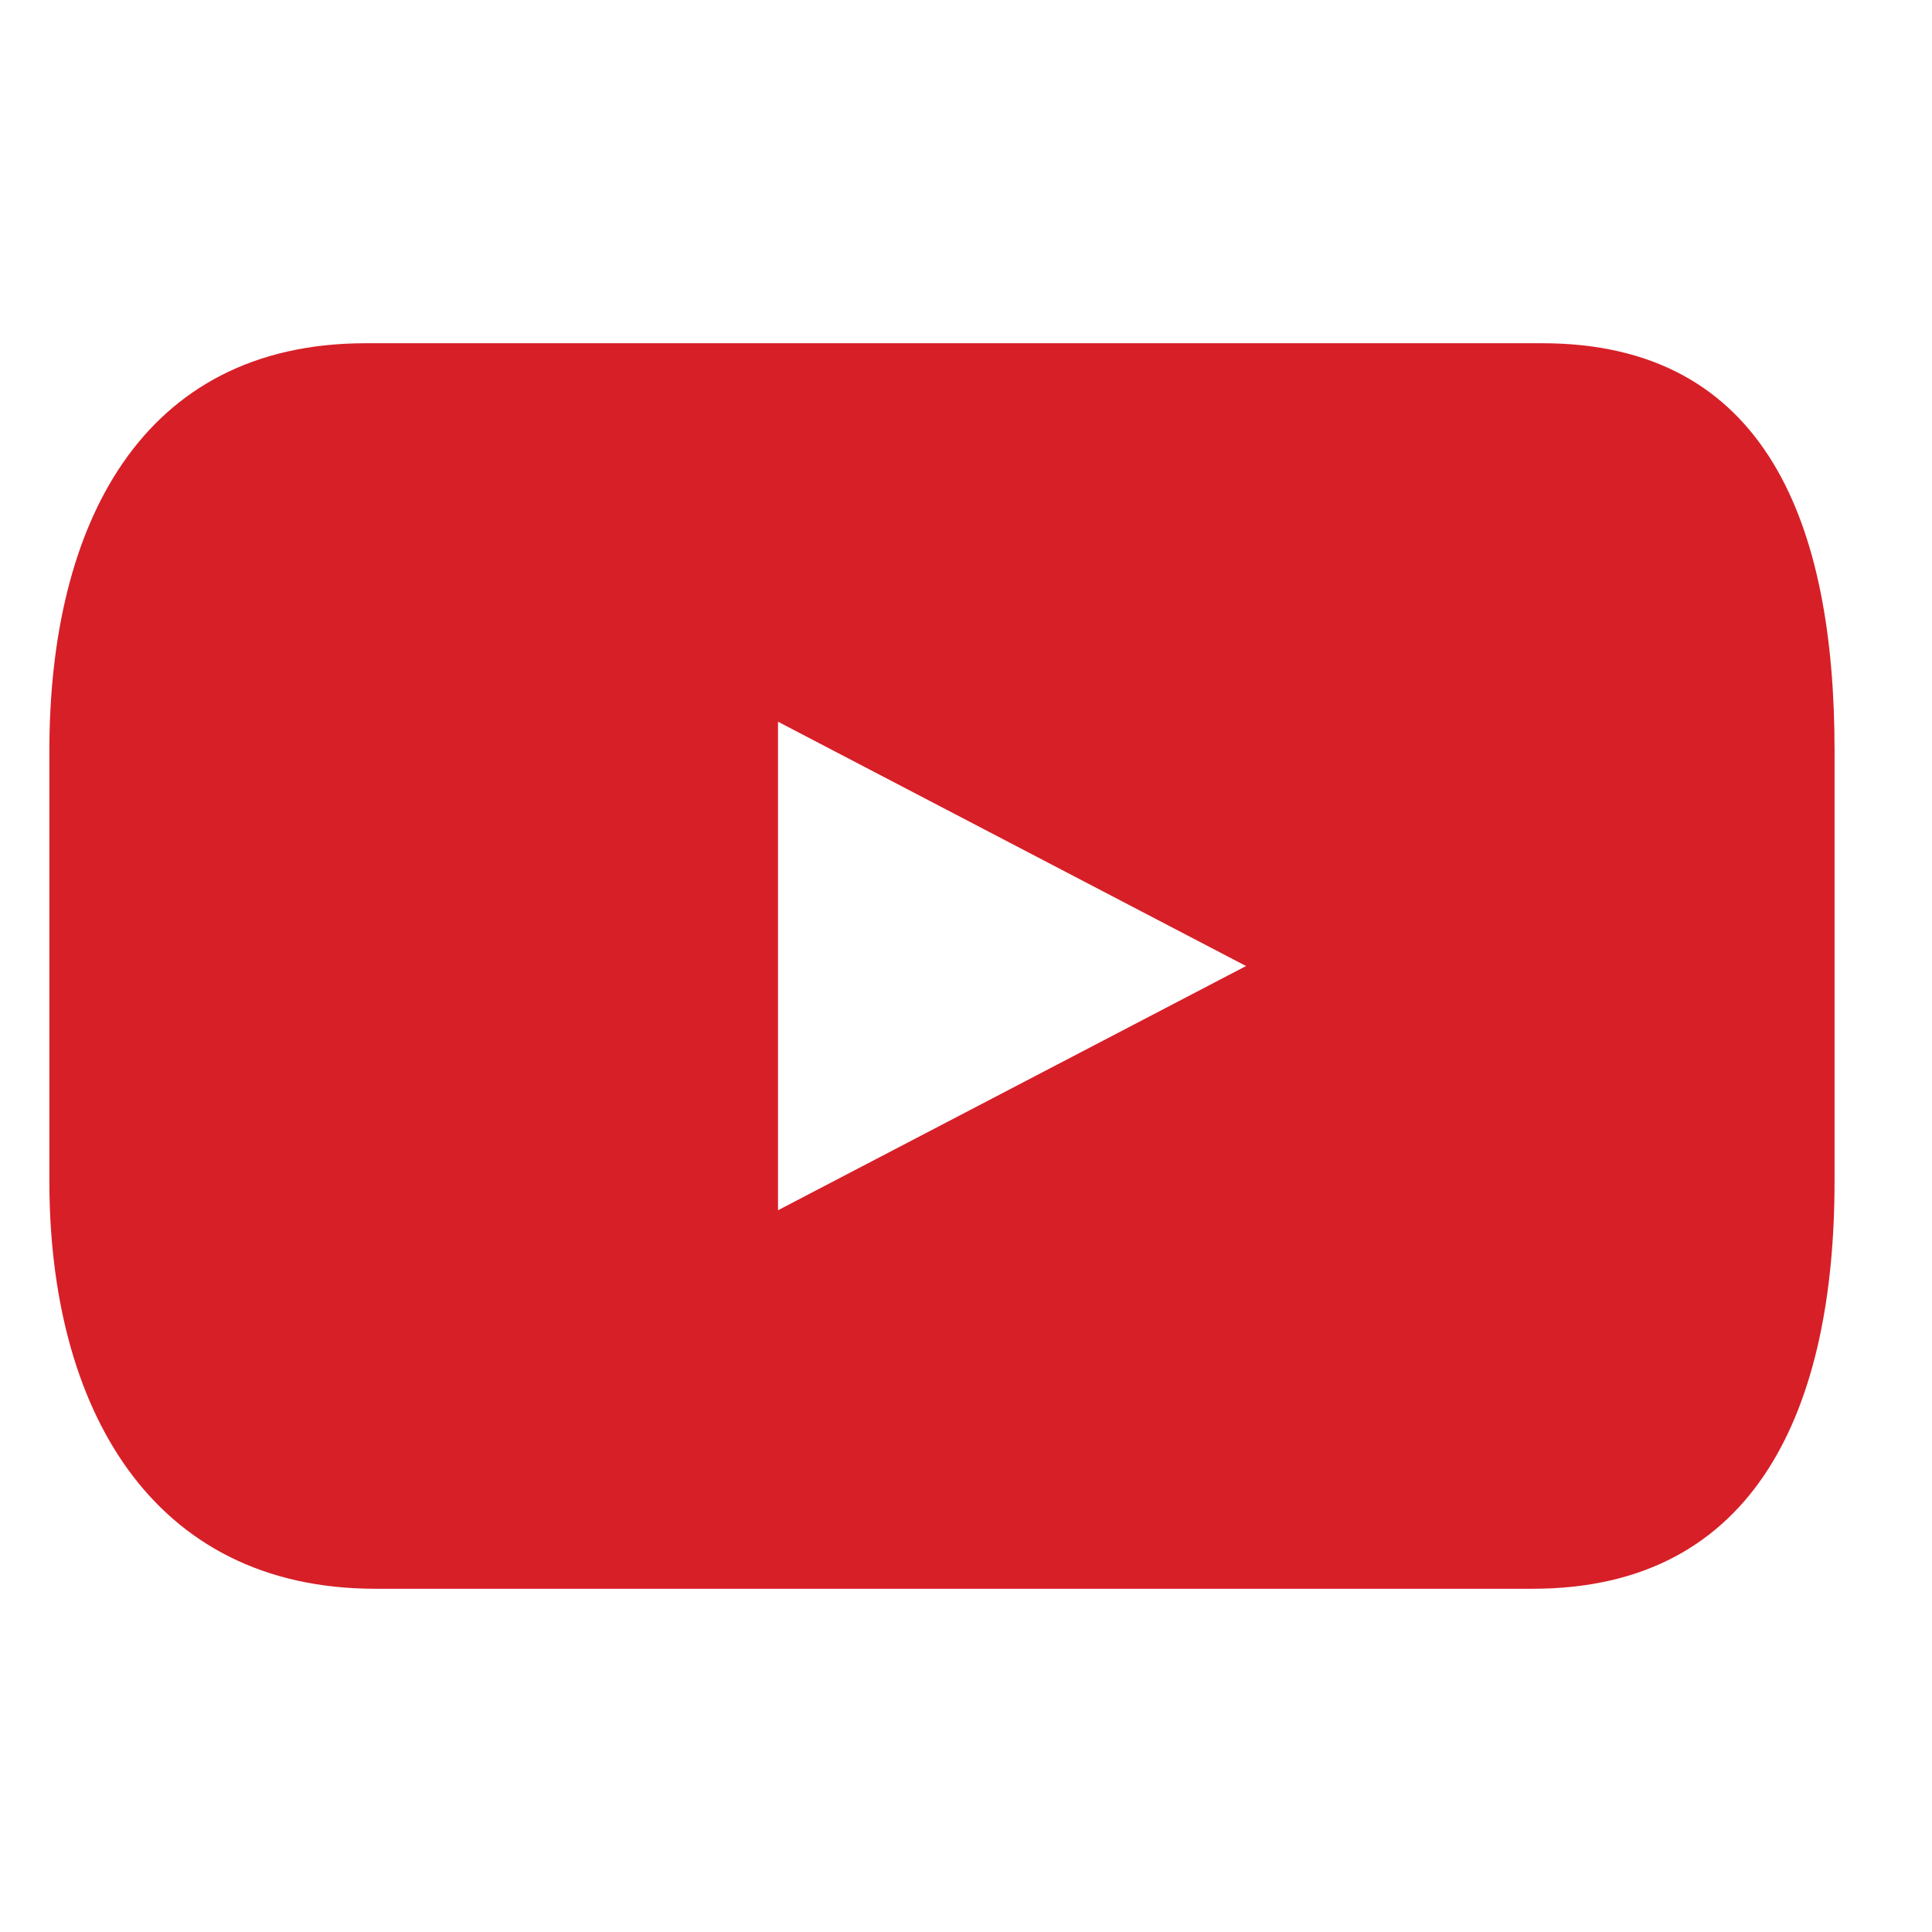 <svg xmlns="http://www.w3.org/2000/svg" width="50" height="50" viewBox="0 0 50 50">
  <defs>
    <style>
      .a {
        fill: #d71f27;
      }
    </style>
  </defs>
  <path class="a" d="M39.913,8.883H9.464c-5.822,0-8.186,4.718-8.186,10.541V30.574c0,5.823,2.612,10.543,8.435,10.543h29.954c5.82,0,7.811-4.72,7.811-10.543V19.425C47.479,13.601,45.736,8.883,39.913,8.883Zm-19.778,22.438v-12.643l12.113,6.323Z"/>
</svg>
